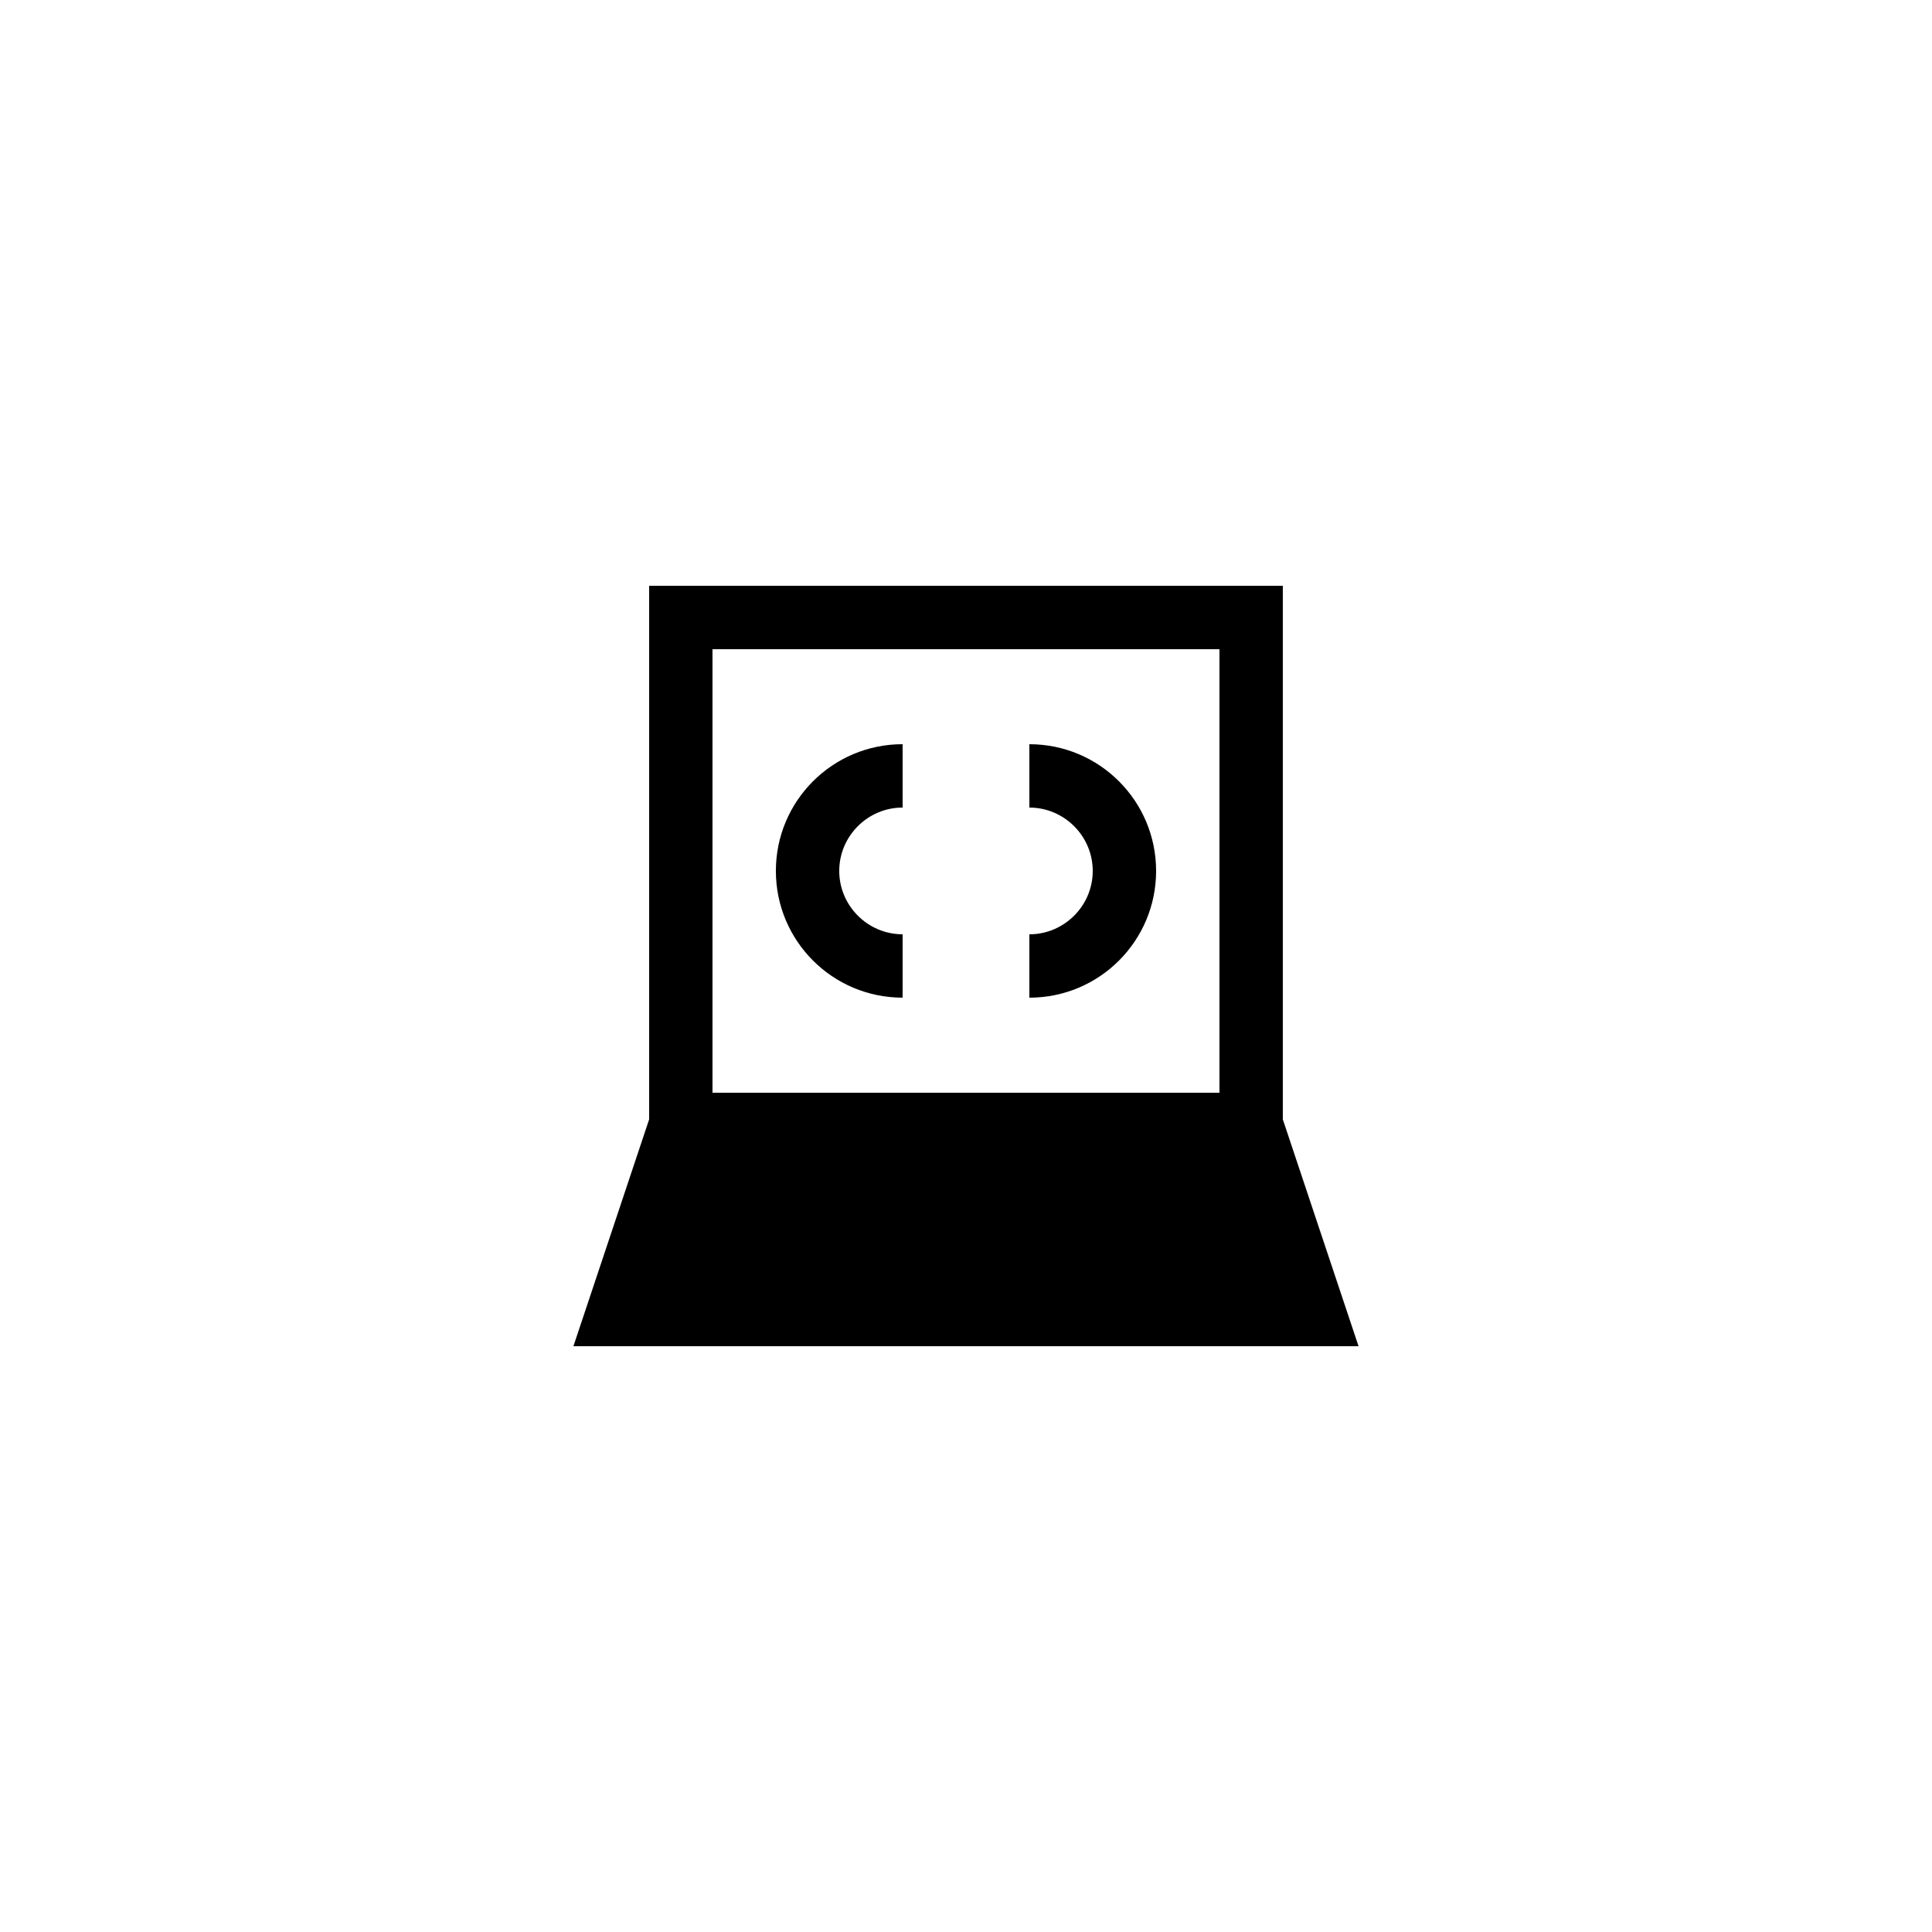 <?xml version="1.0" encoding="UTF-8"?>
<!-- Uploaded to: ICON Repo, www.svgrepo.com, Generator: ICON Repo Mixer Tools -->
<svg fill="#000000" width="800px" height="800px" version="1.1" viewBox="144 144 512 512" xmlns="http://www.w3.org/2000/svg">
 <g>
  <path d="m450.38 374.81c0-18.559-15.031-33.586-33.586-33.586v16.793c9.238 0 16.793 7.559 16.793 16.793 0 9.238-7.559 16.793-16.793 16.793v16.793c18.555 0 33.586-15.031 33.586-33.586z"/>
  <path d="m383.2 408.39v-16.793c-9.238 0-16.793-7.559-16.793-16.793 0-9.238 7.559-16.793 16.793-16.793v-16.793c-18.559 0-33.586 15.031-33.586 33.586 0 18.555 15.031 33.586 33.586 33.586z"/>
  <path d="m483.96 299.24h-167.93v141.4l-20.07 60.121h208.07l-20.07-60.121zm-16.793 134.35h-134.35v-117.55h134.35z"/>
 </g>
</svg>